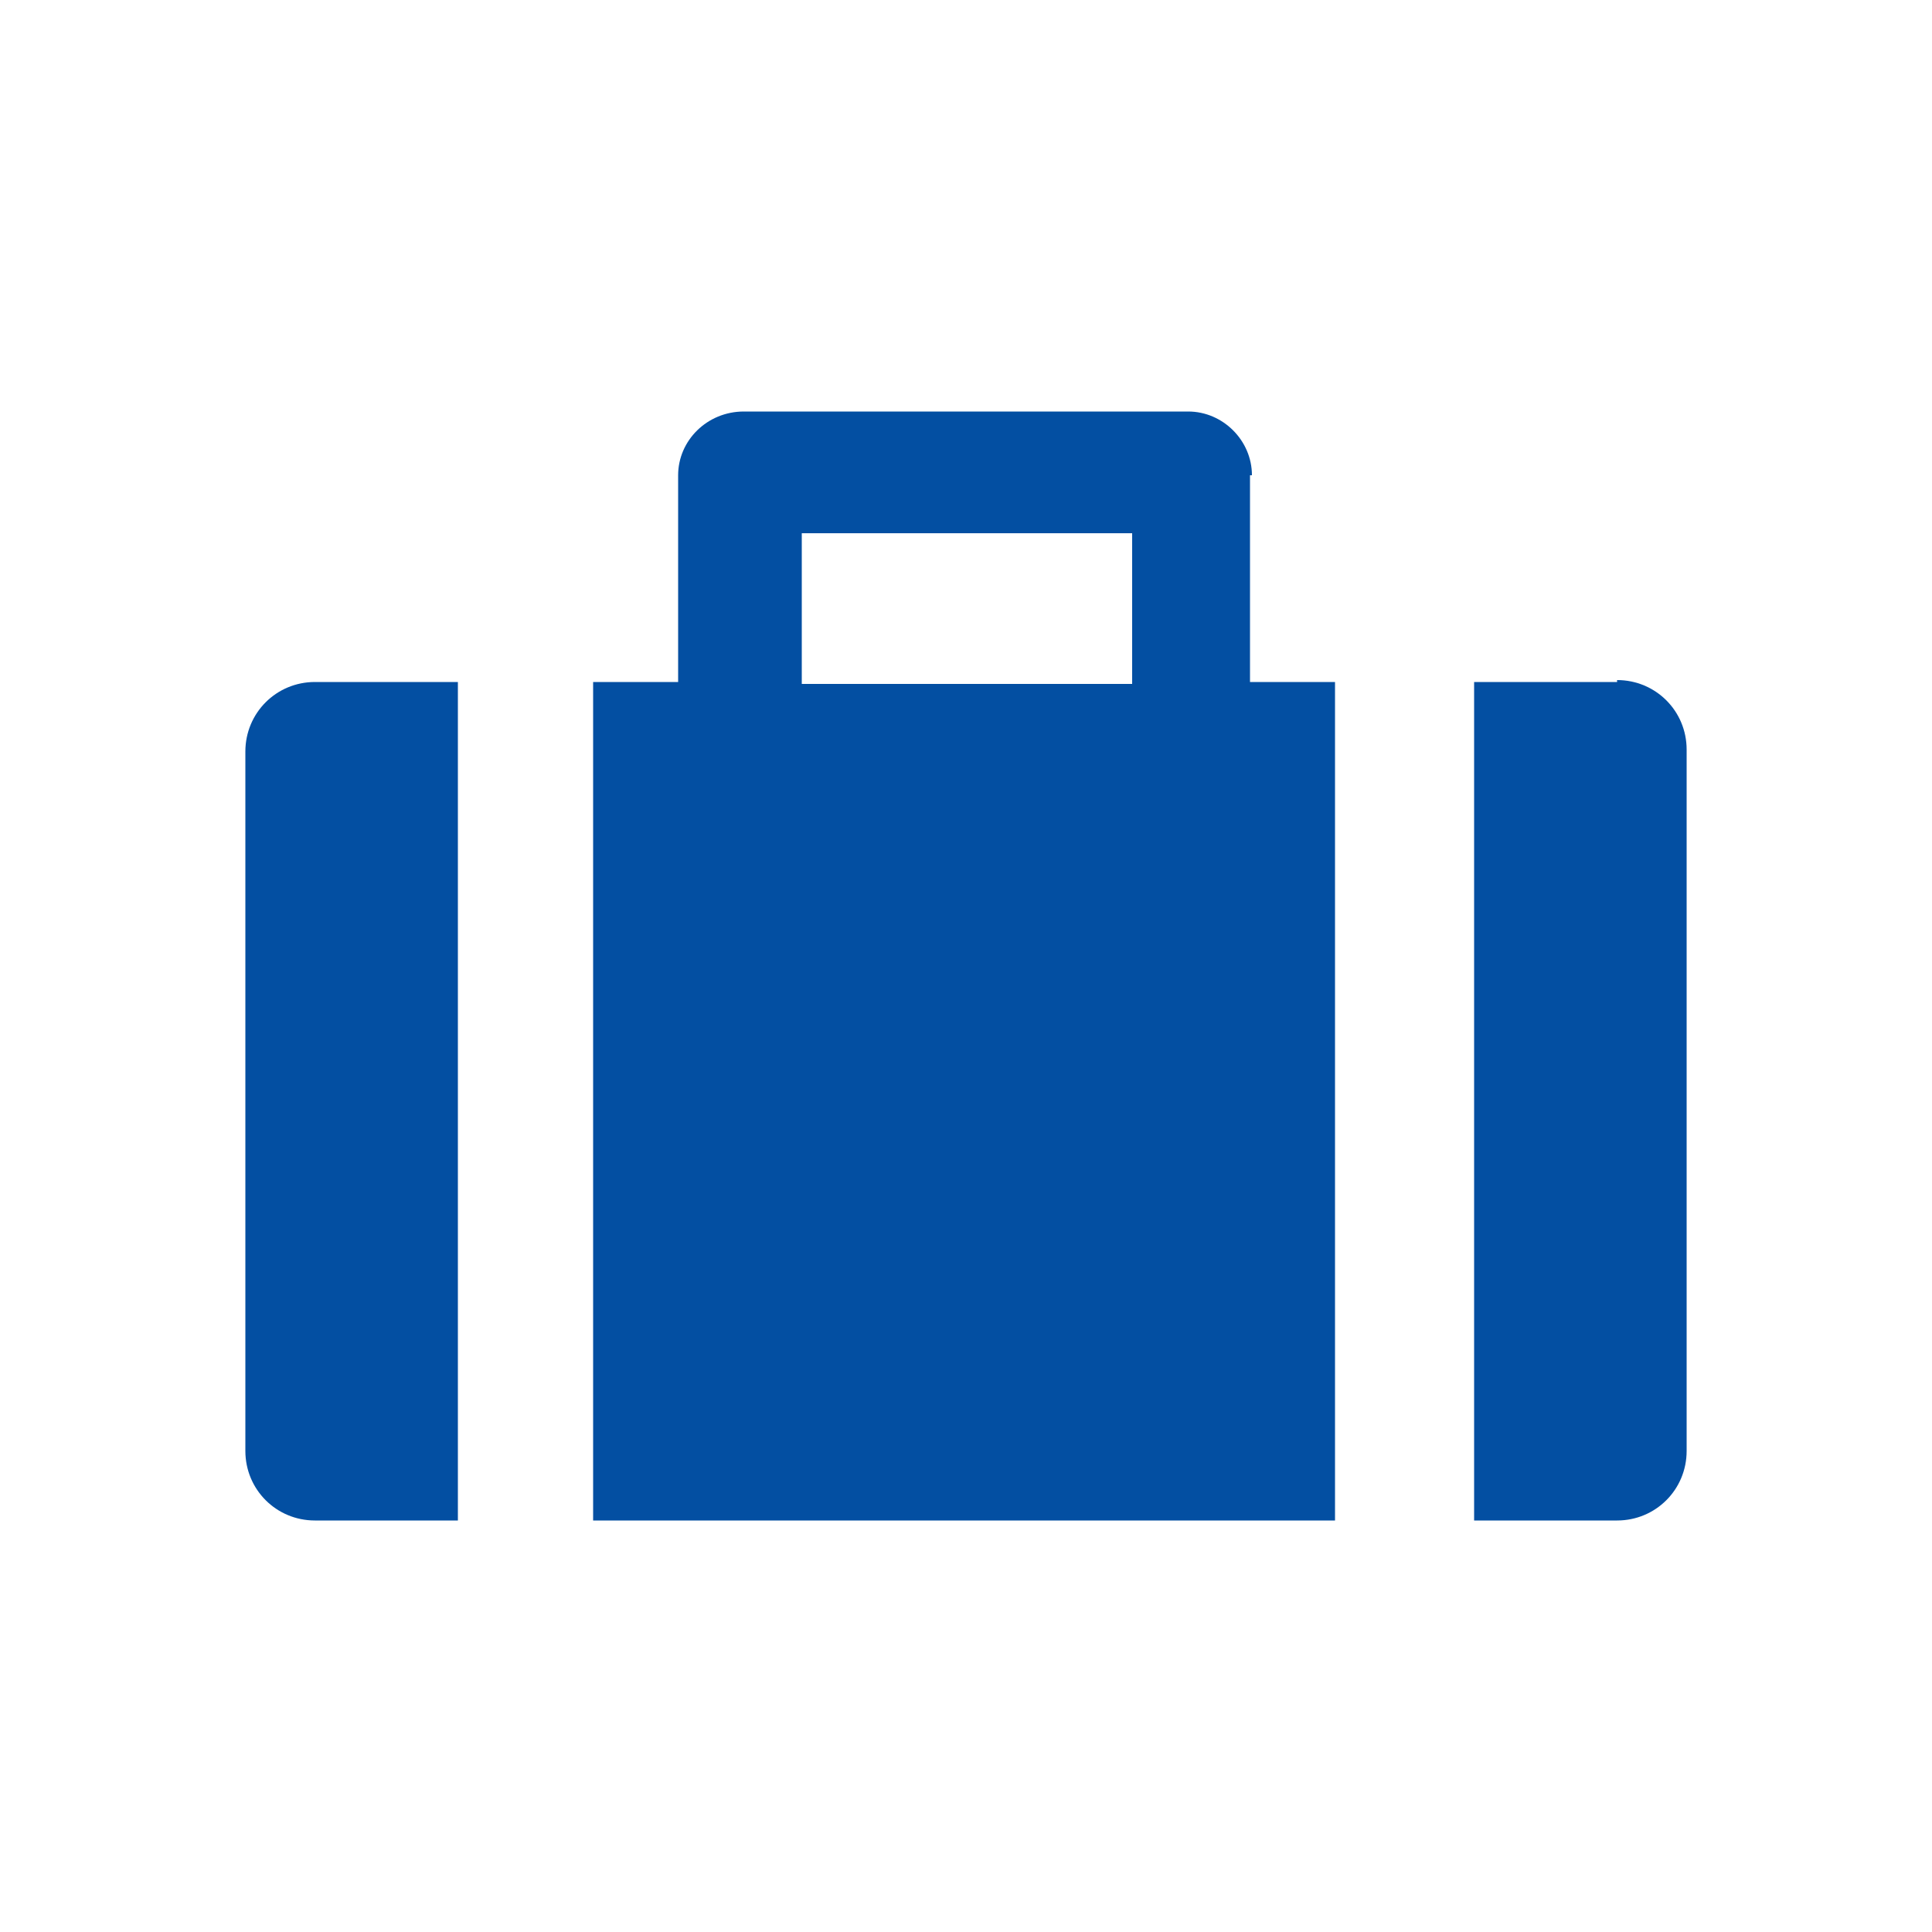 <?xml version="1.0" encoding="UTF-8"?>
<svg id="_レイヤー_2" xmlns="http://www.w3.org/2000/svg" version="1.1" viewBox="0 0 100 100">
  <!-- Generator: Adobe Illustrator 29.1.0, SVG Export Plug-In . SVG Version: 2.1.0 Build 142)  -->
  <defs>
    <style>
      .st0 {
        fill: #034fa2;
      }
    </style>
  </defs>
  <g id="text">
    <path class="st0" d="M12.7,38.9v36.2c0,2,1.6,3.6,3.6,3.6h7.4v-43.4h-7.4c-2,0-3.6,1.6-3.6,3.6Z"/>
    <path class="st0" d="M83.7,35.3h-7.4v43.4h7.4c2,0,3.6-1.6,3.6-3.6v-36.3c0-2-1.6-3.6-3.6-3.6Z"/>
    <path class="st0" d="M64.8,24.6c0-1.8-1.5-3.3-3.3-3.3h-23c-1.9,0-3.4,1.5-3.4,3.3v10.7h-4.4v43.4h38.4v-43.4h-4.4v-10.7h0ZM41.5,27.6h17.1v7.8h-17.1s0-7.8,0-7.8Z"/>
  </g>
</svg>